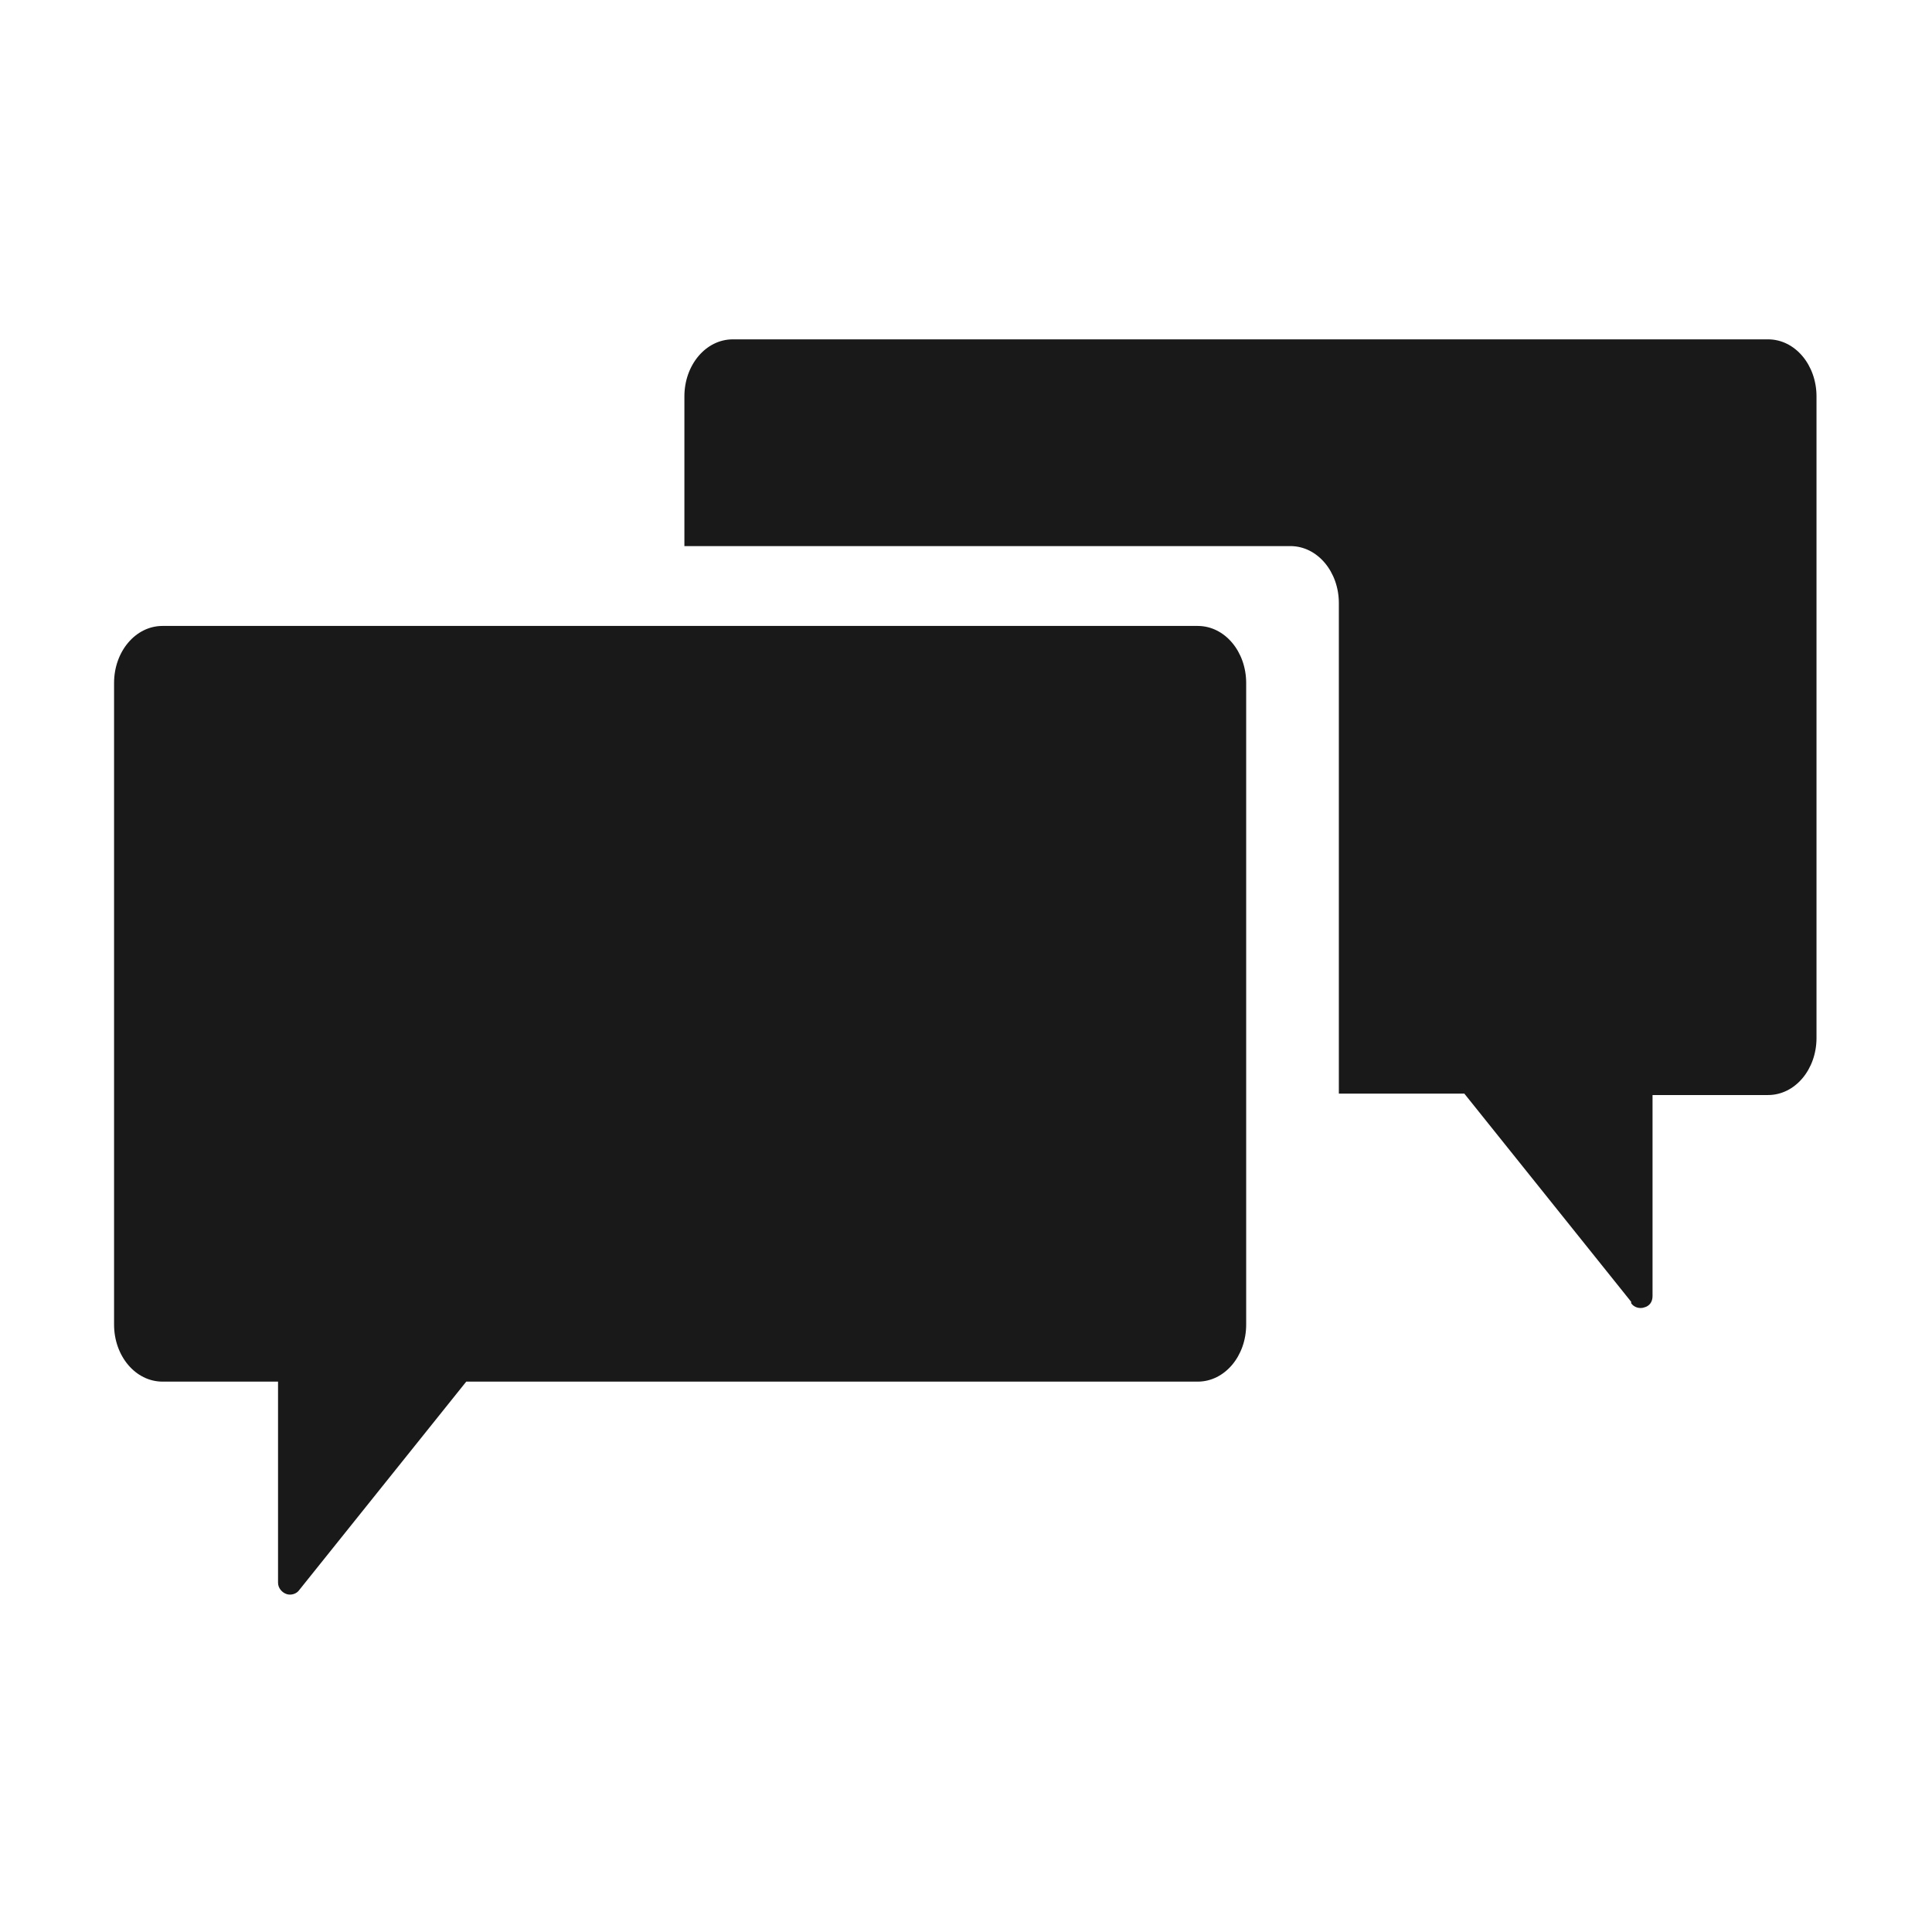 <svg clip-rule="evenodd" fill-rule="evenodd" image-rendering="optimizeQuality" shape-rendering="geometricPrecision" text-rendering="geometricPrecision" viewBox="0 0 1.355 1.355" xmlns="http://www.w3.org/2000/svg"><g id="&#x56FE;&#x5C42;_x0020_1"><path d="m0 0h1.355v1.355h-1.355z" fill="none"/><g id="_206540568" fill="#191919"><path id="_208065800" d="m1.144.913-.117-.146h-.088v-.344c0-.022-.015-.04-.034-.04h-.425v-.105c0-.022.015-.04.034-.04h.726c.019 0 .034.018.034.04v.45c0 .022-.015.04-.034.04h-.081v.141c0 .004-.002.007-.006.008-.003.001-.007 0-.009-.003z"/><path id="_208067144" d="m.114.439h.726c.019 0 .034.018.034.04v.45c0 .022-.015.04-.034.04h-.513l-.117.146c-.002.003-.006.004-.009.003-.003-.001-.006-.004-.006-.008v-.141h-.081c-.019 0-.034-.018-.034-.04v-.45c0-.022.015-.04.034-.04z"/></g></g></svg>